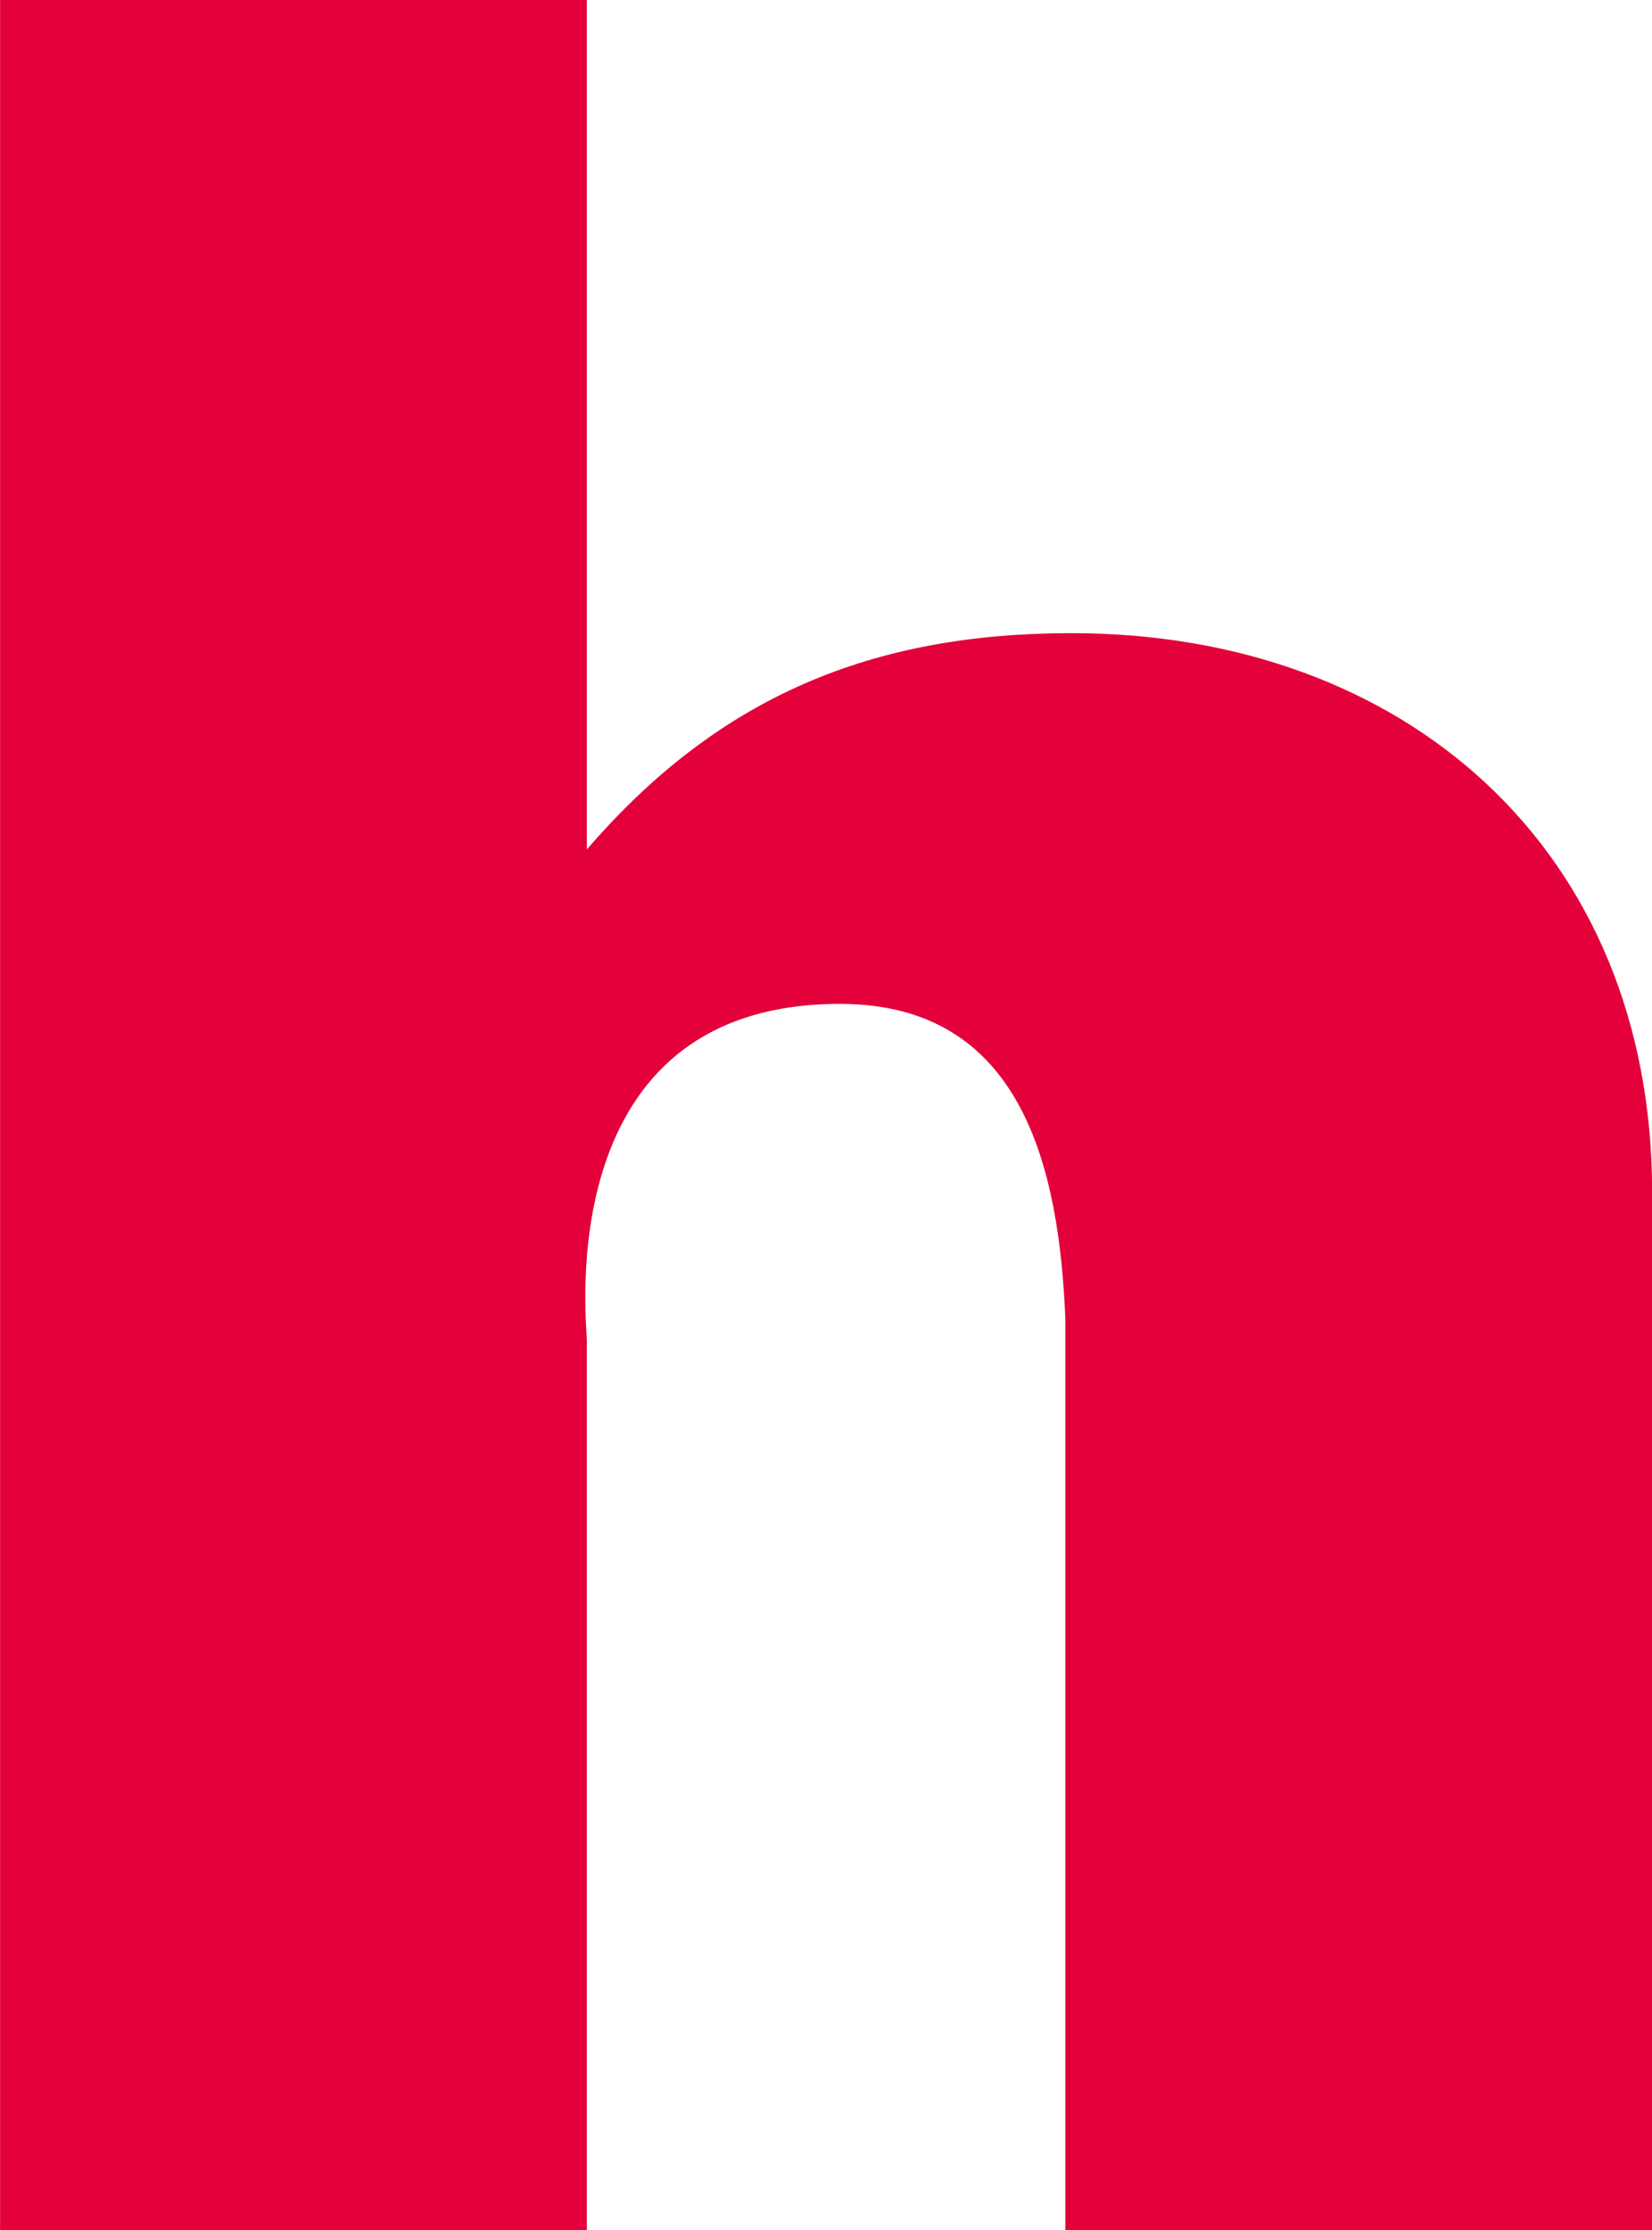 <?xml version="1.0" encoding="UTF-8"?><svg id="a" xmlns="http://www.w3.org/2000/svg" width="29.08mm" height="39.24mm" viewBox="0 0 82.43 111.24"><defs><style>.b{fill:#e4003a;}</style></defs><path class="b" d="M0,111.24V0h29.28v42.37c6.63-7.7,14.33-10.79,24.19-10.79,16.64,0,28.97,10.79,28.97,27.89v51.77h-29.28v-45.45c-.31-7.55-2.16-15.72-11.25-15.72-14.48,0-12.63,15.87-12.63,16.79v44.37H0Z"/></svg>